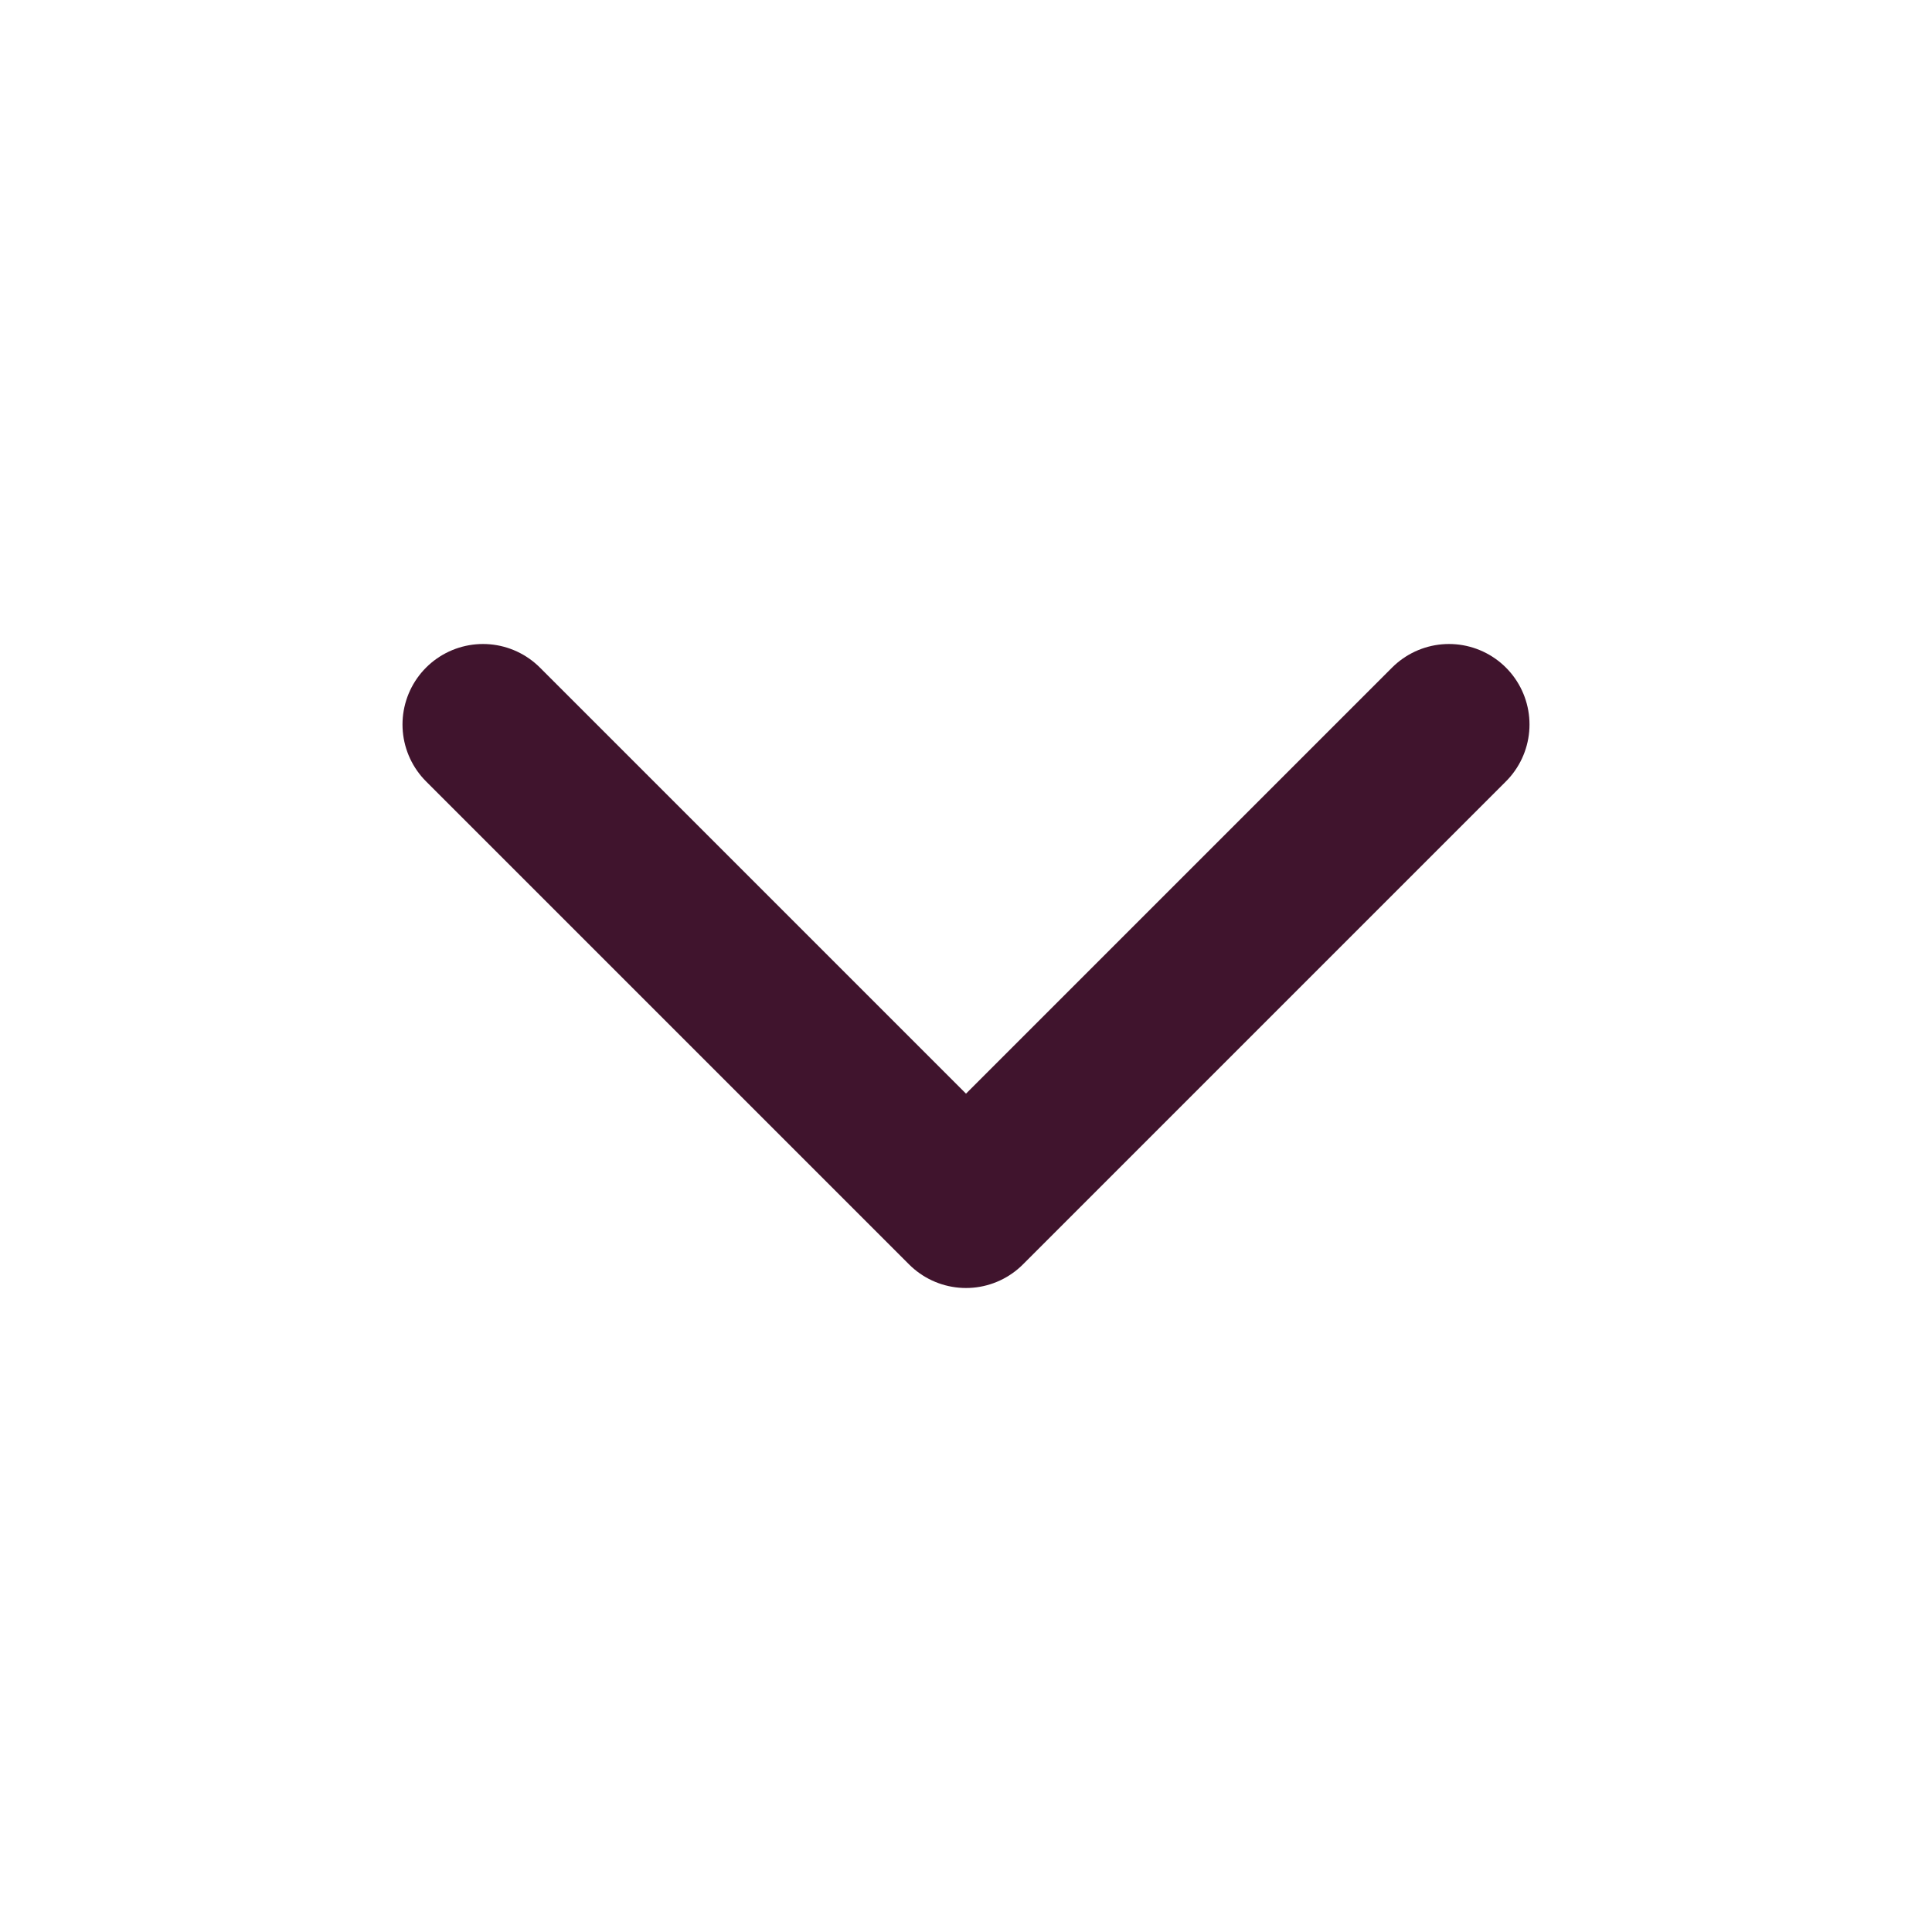 <svg width="24" height="24" viewBox="0 0 24 24" fill="none" xmlns="http://www.w3.org/2000/svg">
<path d="M6 9L12 15L18 9" stroke="#40142D" stroke-width="2" stroke-linecap="round" stroke-linejoin="round"/>
</svg>
